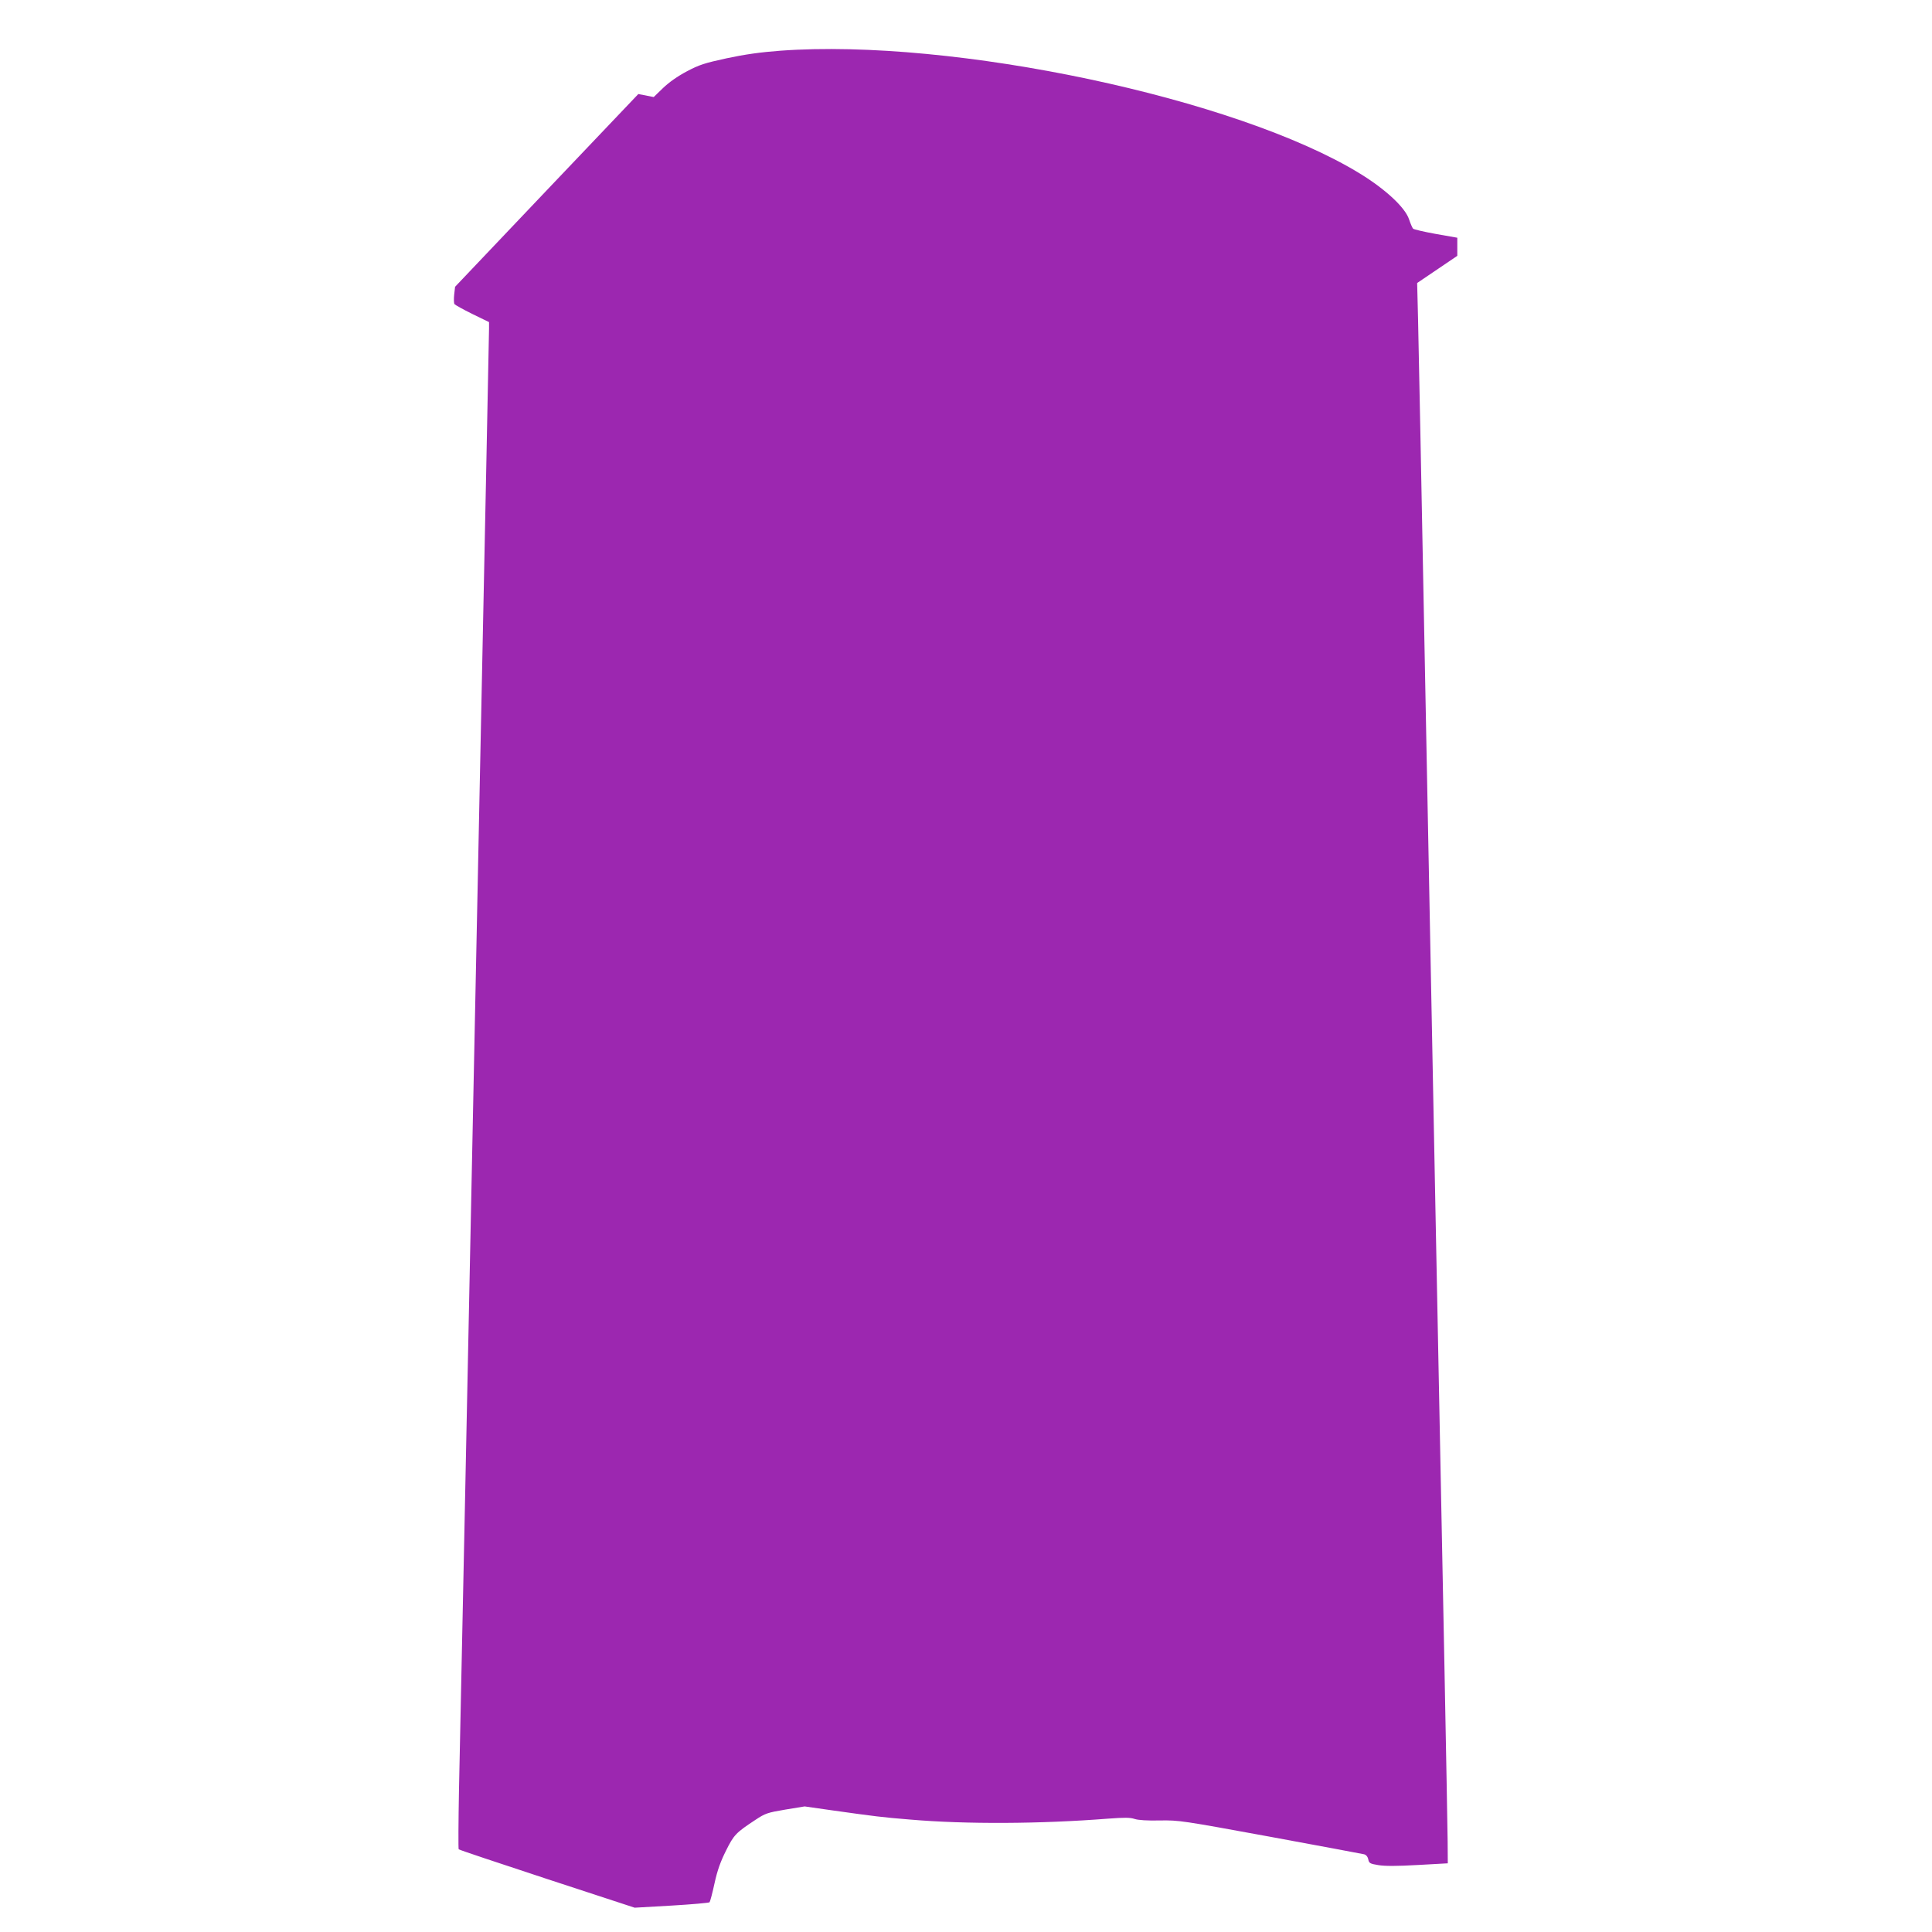 <?xml version="1.0" standalone="no"?>
<!DOCTYPE svg PUBLIC "-//W3C//DTD SVG 20010904//EN"
 "http://www.w3.org/TR/2001/REC-SVG-20010904/DTD/svg10.dtd">
<svg version="1.0" xmlns="http://www.w3.org/2000/svg"
 width="1280pt" height="1280pt" viewBox="0 0 1280 1280"
 preserveAspectRatio="xMidYMid meet">
<g transform="translate(0,1280) scale(0.1,-0.1)"
fill="#9c27b0" stroke="none">
<path d="M5170 12464 c-133 -10 -233 -24 -355 -50 -147 -32 -182 -43 -265 -87
-62 -33 -116 -71 -157 -110 l-62 -60 -51 10 -51 10 -607 -638 -607 -639 -6
-53 c-3 -28 -2 -56 2 -62 4 -5 57 -35 118 -65 l111 -54 0 -42 c0 -22 -29
-1458 -65 -3190 -36 -1732 -78 -3813 -95 -4624 -17 -811 -34 -1650 -39 -1865
-4 -214 -5 -393 -2 -397 3 -4 267 -92 586 -197 l580 -190 244 14 c135 8 248
18 252 22 4 5 19 61 33 126 19 87 40 144 76 216 52 105 66 119 195 204 65 43
79 48 198 68 l128 21 182 -26 c285 -40 331 -46 516 -61 372 -32 866 -29 1313
6 107 8 145 8 175 -2 24 -8 85 -12 168 -10 128 2 145 -1 730 -108 330 -61 610
-113 622 -116 13 -3 24 -15 28 -33 5 -26 11 -30 68 -39 43 -7 121 -7 261 1
l198 11 -1 145 c-1 80 -10 597 -21 1150 -30 1489 -85 4335 -130 6650 -21 1125
-42 2153 -45 2285 l-6 240 133 90 133 90 0 60 0 60 -142 25 c-78 14 -146 30
-151 35 -5 6 -17 33 -26 60 -25 79 -155 200 -326 305 -815 500 -2695 898
-3840 814z"/>
</g>
</svg>
